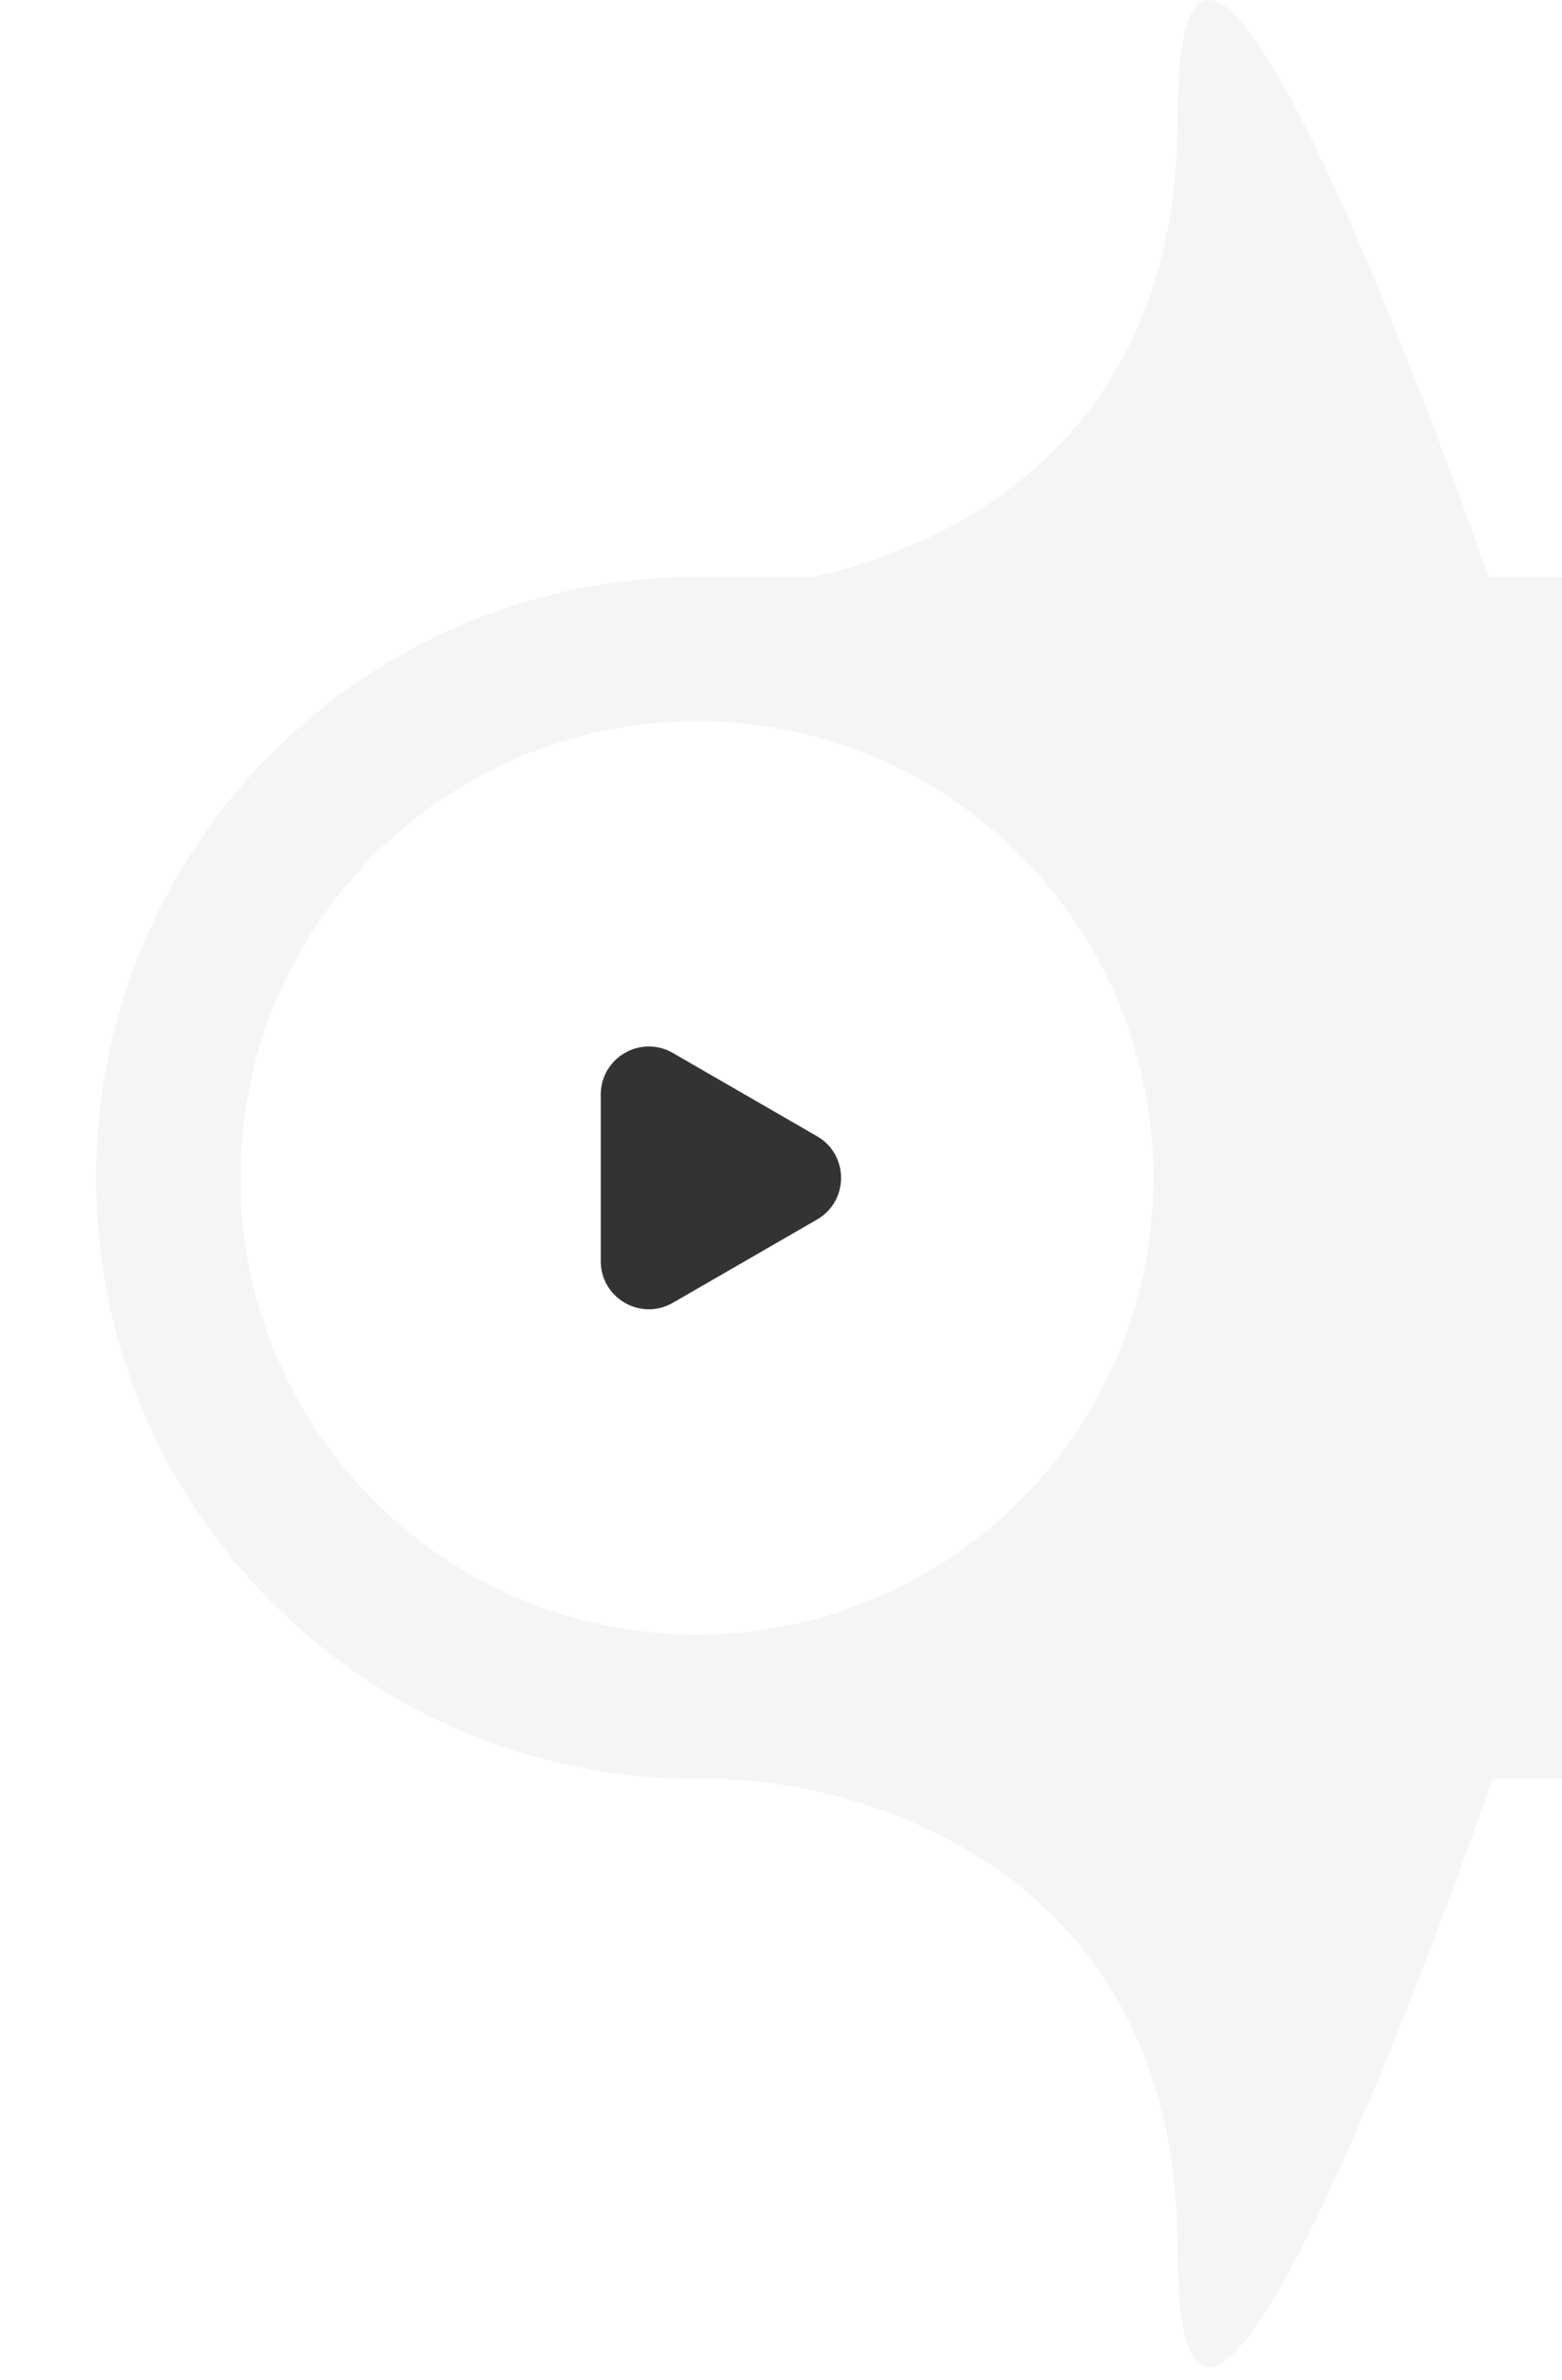 <svg width="65" height="99" viewBox="0 0 65 99" fill="none" xmlns="http://www.w3.org/2000/svg">
<path d="M4 49C4 35.193 15.193 24 29 24H65V74H29C15.193 74 4 62.807 4 49Z" fill="#F5F5F5"/>
<path d="M49 93.5C49 77.9 36 74 29.5 74L28.5 71.5L63.5 70C58.667 84.333 49 109.1 49 93.5Z" fill="#F5F5F5"/>
<path d="M49 4.978C49 20.578 36 24.478 29.5 24.478L28.5 26.978L63.5 28.478C58.667 14.145 49 -10.622 49 4.978Z" fill="#F5F5F5"/>
<g filter="url(#filter0_d_129_138)">
<circle cx="29" cy="49" r="19" fill="white"/>
</g>
<path d="M34 47.268C35.333 48.038 35.333 49.962 34 50.732L28 54.196C26.667 54.966 25 54.004 25 52.464L25 45.536C25 43.996 26.667 43.034 28 43.804L34 47.268Z" fill="#333333"/>
<defs>
<filter id="filter0_d_129_138" x="0" y="20" width="58" height="58" filterUnits="userSpaceOnUse" color-interpolation-filters="sRGB">
<feFlood flood-opacity="0" result="BackgroundImageFix"/>
<feColorMatrix in="SourceAlpha" type="matrix" values="0 0 0 0 0 0 0 0 0 0 0 0 0 0 0 0 0 0 127 0" result="hardAlpha"/>
<feOffset/>
<feGaussianBlur stdDeviation="5"/>
<feComposite in2="hardAlpha" operator="out"/>
<feColorMatrix type="matrix" values="0 0 0 0 0 0 0 0 0 0 0 0 0 0 0 0 0 0 0.15 0"/>
<feBlend mode="normal" in2="BackgroundImageFix" result="effect1_dropShadow_129_138"/>
<feBlend mode="normal" in="SourceGraphic" in2="effect1_dropShadow_129_138" result="shape"/>
</filter>
</defs>
</svg>
